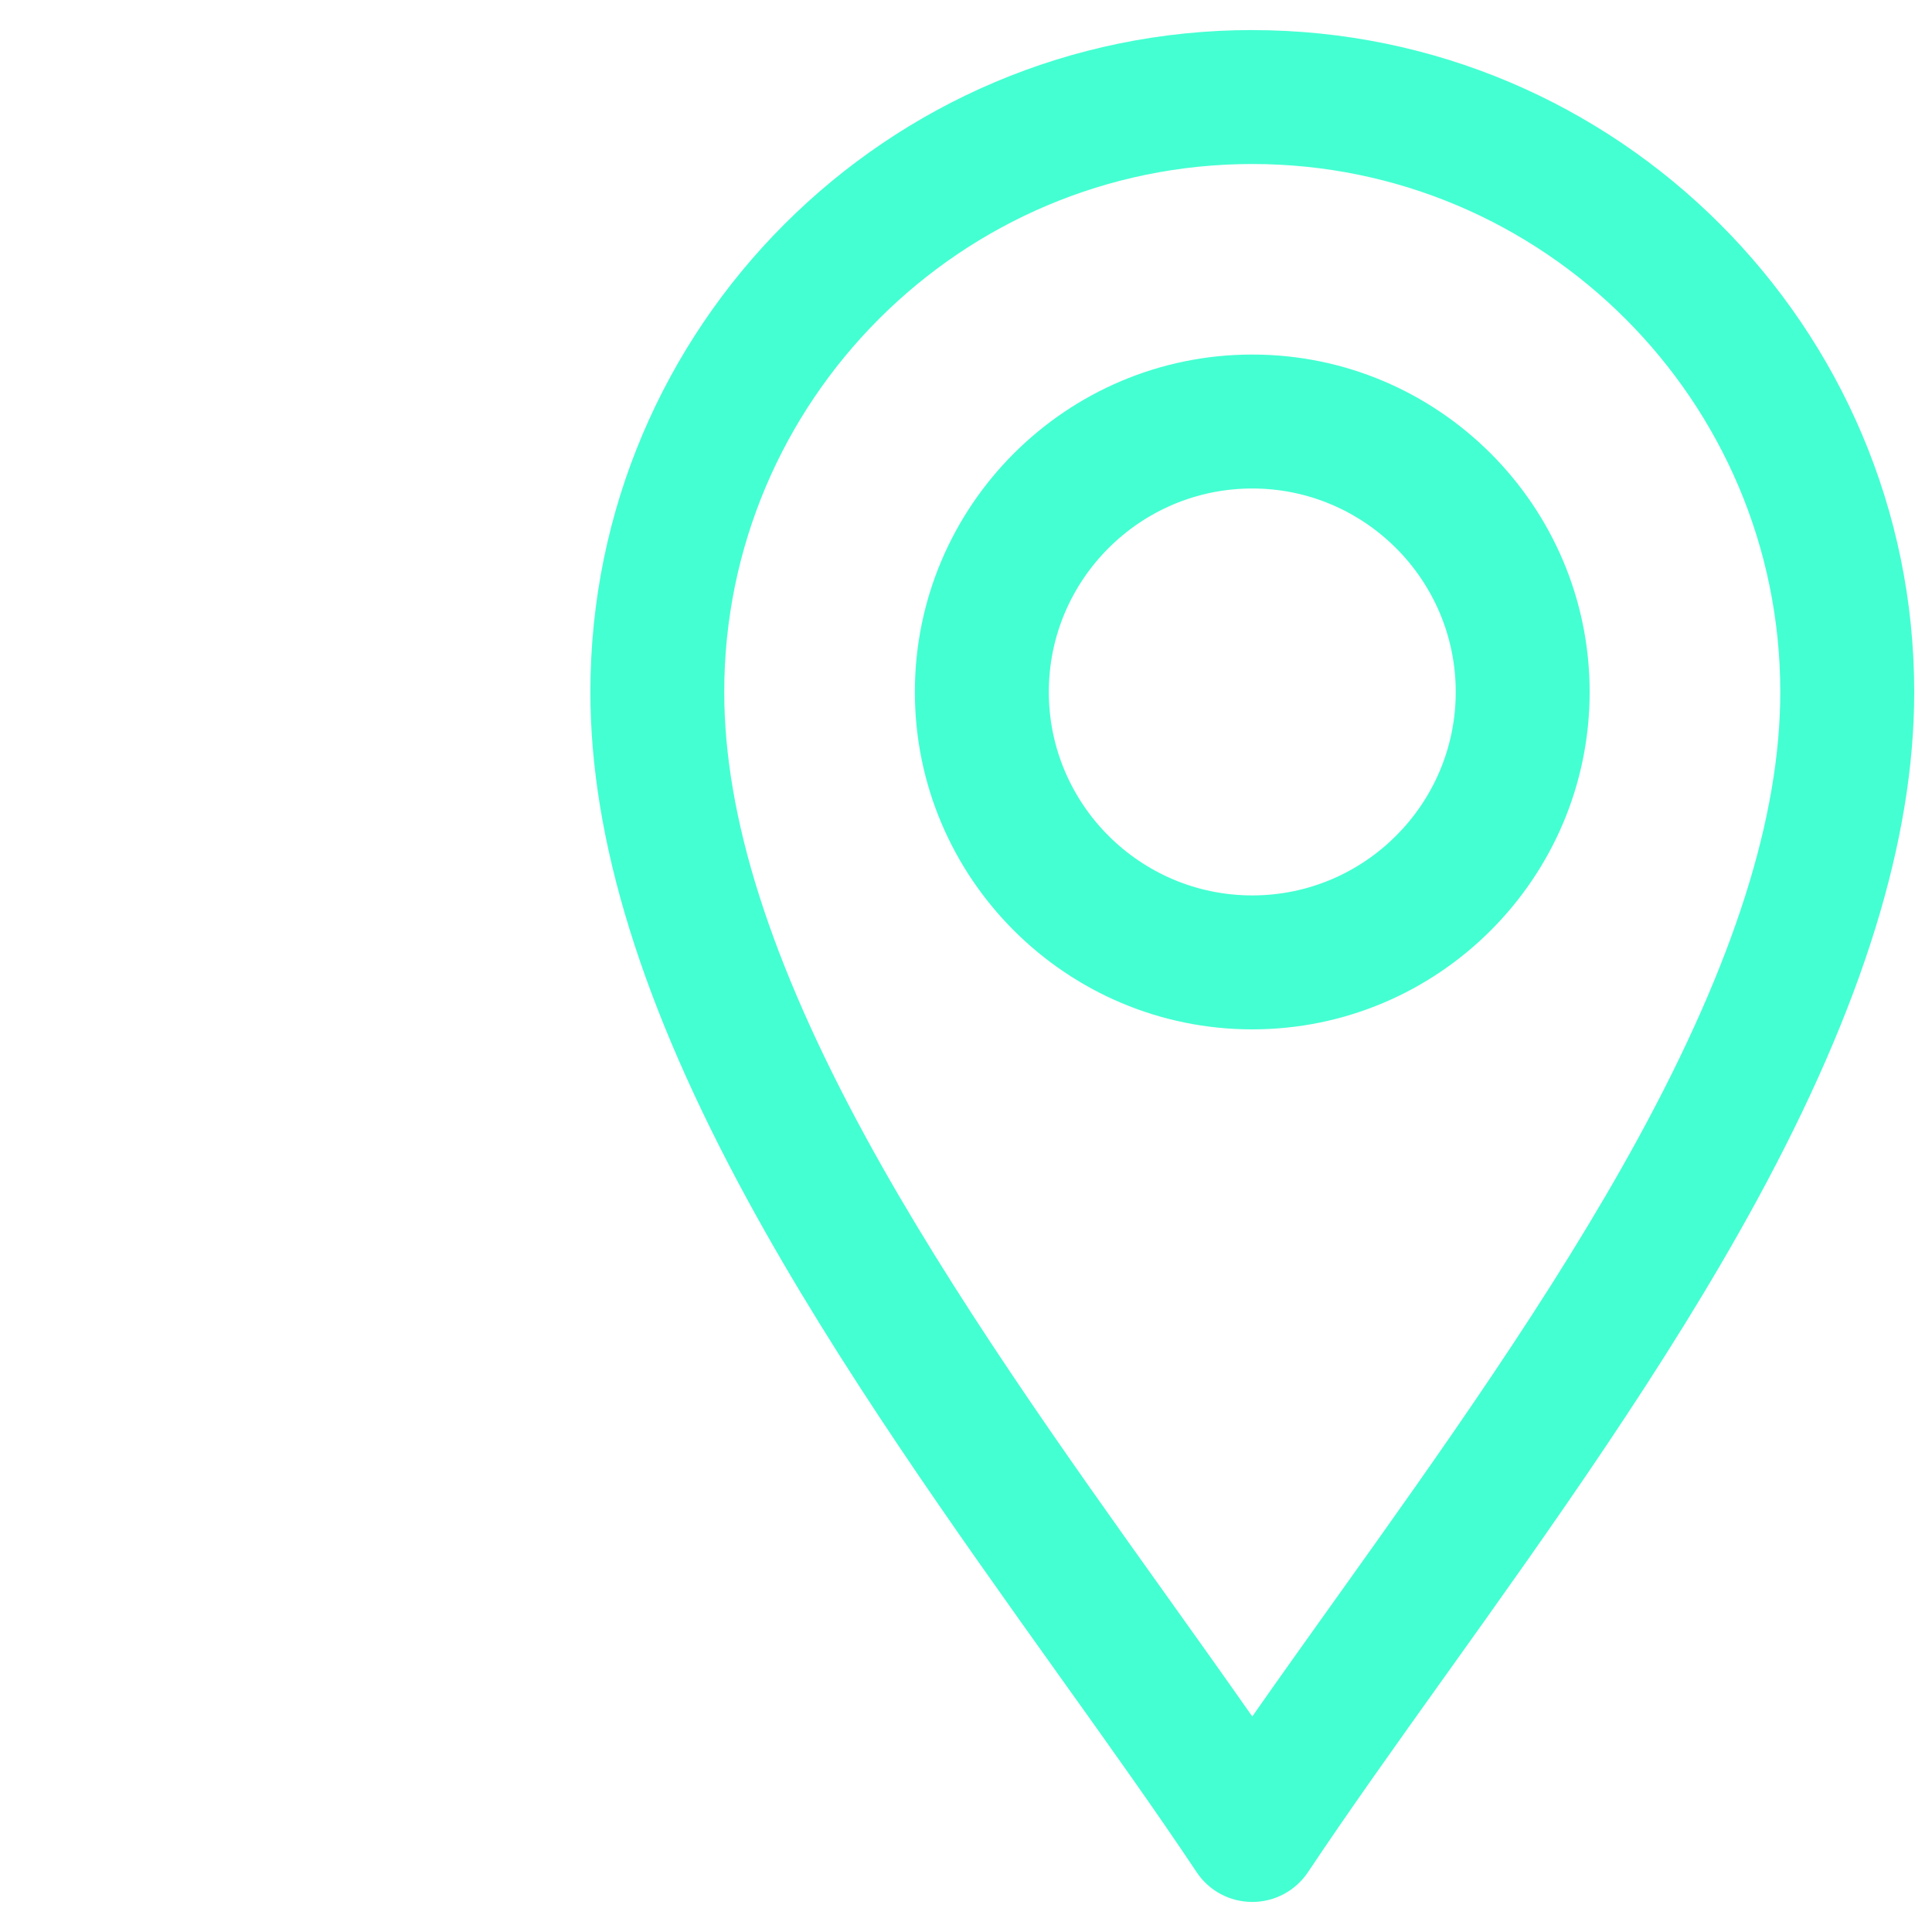 <svg viewBox="0 0 45 45" version="1.1" xmlns="http://www.w3.org/2000/svg" data-sanitized-data-name="Ebene 2" data-name="Ebene 2" id="Ebene_2">
  <defs>
    <style>
      .cls-1 {
        fill: #44ffd2;
        stroke-width: 0px;
      }
    </style>
  </defs>
  <path d="M29.168.7c-8.501,0-15.417,6.916-15.417,15.418,0,3.441,1.201,7.319,3.673,11.854,2.085,3.827,4.811,7.645,7.244,11.054,1.157,1.619,2.25,3.149,3.203,4.579.289.436.774.695,1.298.695h0c.522,0,1.008-.261,1.298-.696.943-1.414,2.022-2.927,3.166-4.528l.047-.065c2.409-3.372,5.14-7.194,7.234-11.039,2.471-4.537,3.672-8.414,3.672-11.854,0-8.501-6.916-15.417-15.417-15.417h-.001ZM29.168,3.82c6.781,0,12.298,5.517,12.298,12.298,0,2.905-1.077,6.295-3.293,10.362-2.002,3.675-4.675,7.417-7.032,10.719l-.061.085c-.662.927-1.303,1.825-1.912,2.696-.619-.885-1.273-1.801-1.973-2.782-2.357-3.301-5.03-7.043-7.033-10.718-2.216-4.068-3.293-7.457-3.293-10.362,0-6.781,5.517-12.298,12.298-12.298h0Z" class="cls-1"></path>
  <path d="M29.168,23.976c4.333,0,7.858-3.525,7.858-7.859s-3.525-7.859-7.858-7.859-7.859,3.525-7.859,7.859,3.525,7.859,7.859,7.859ZM29.168,11.378c2.613,0,4.739,2.126,4.739,4.739s-2.126,4.739-4.739,4.739-4.739-2.126-4.739-4.739,2.126-4.739,4.739-4.739Z" class="cls-1"></path>
</svg>